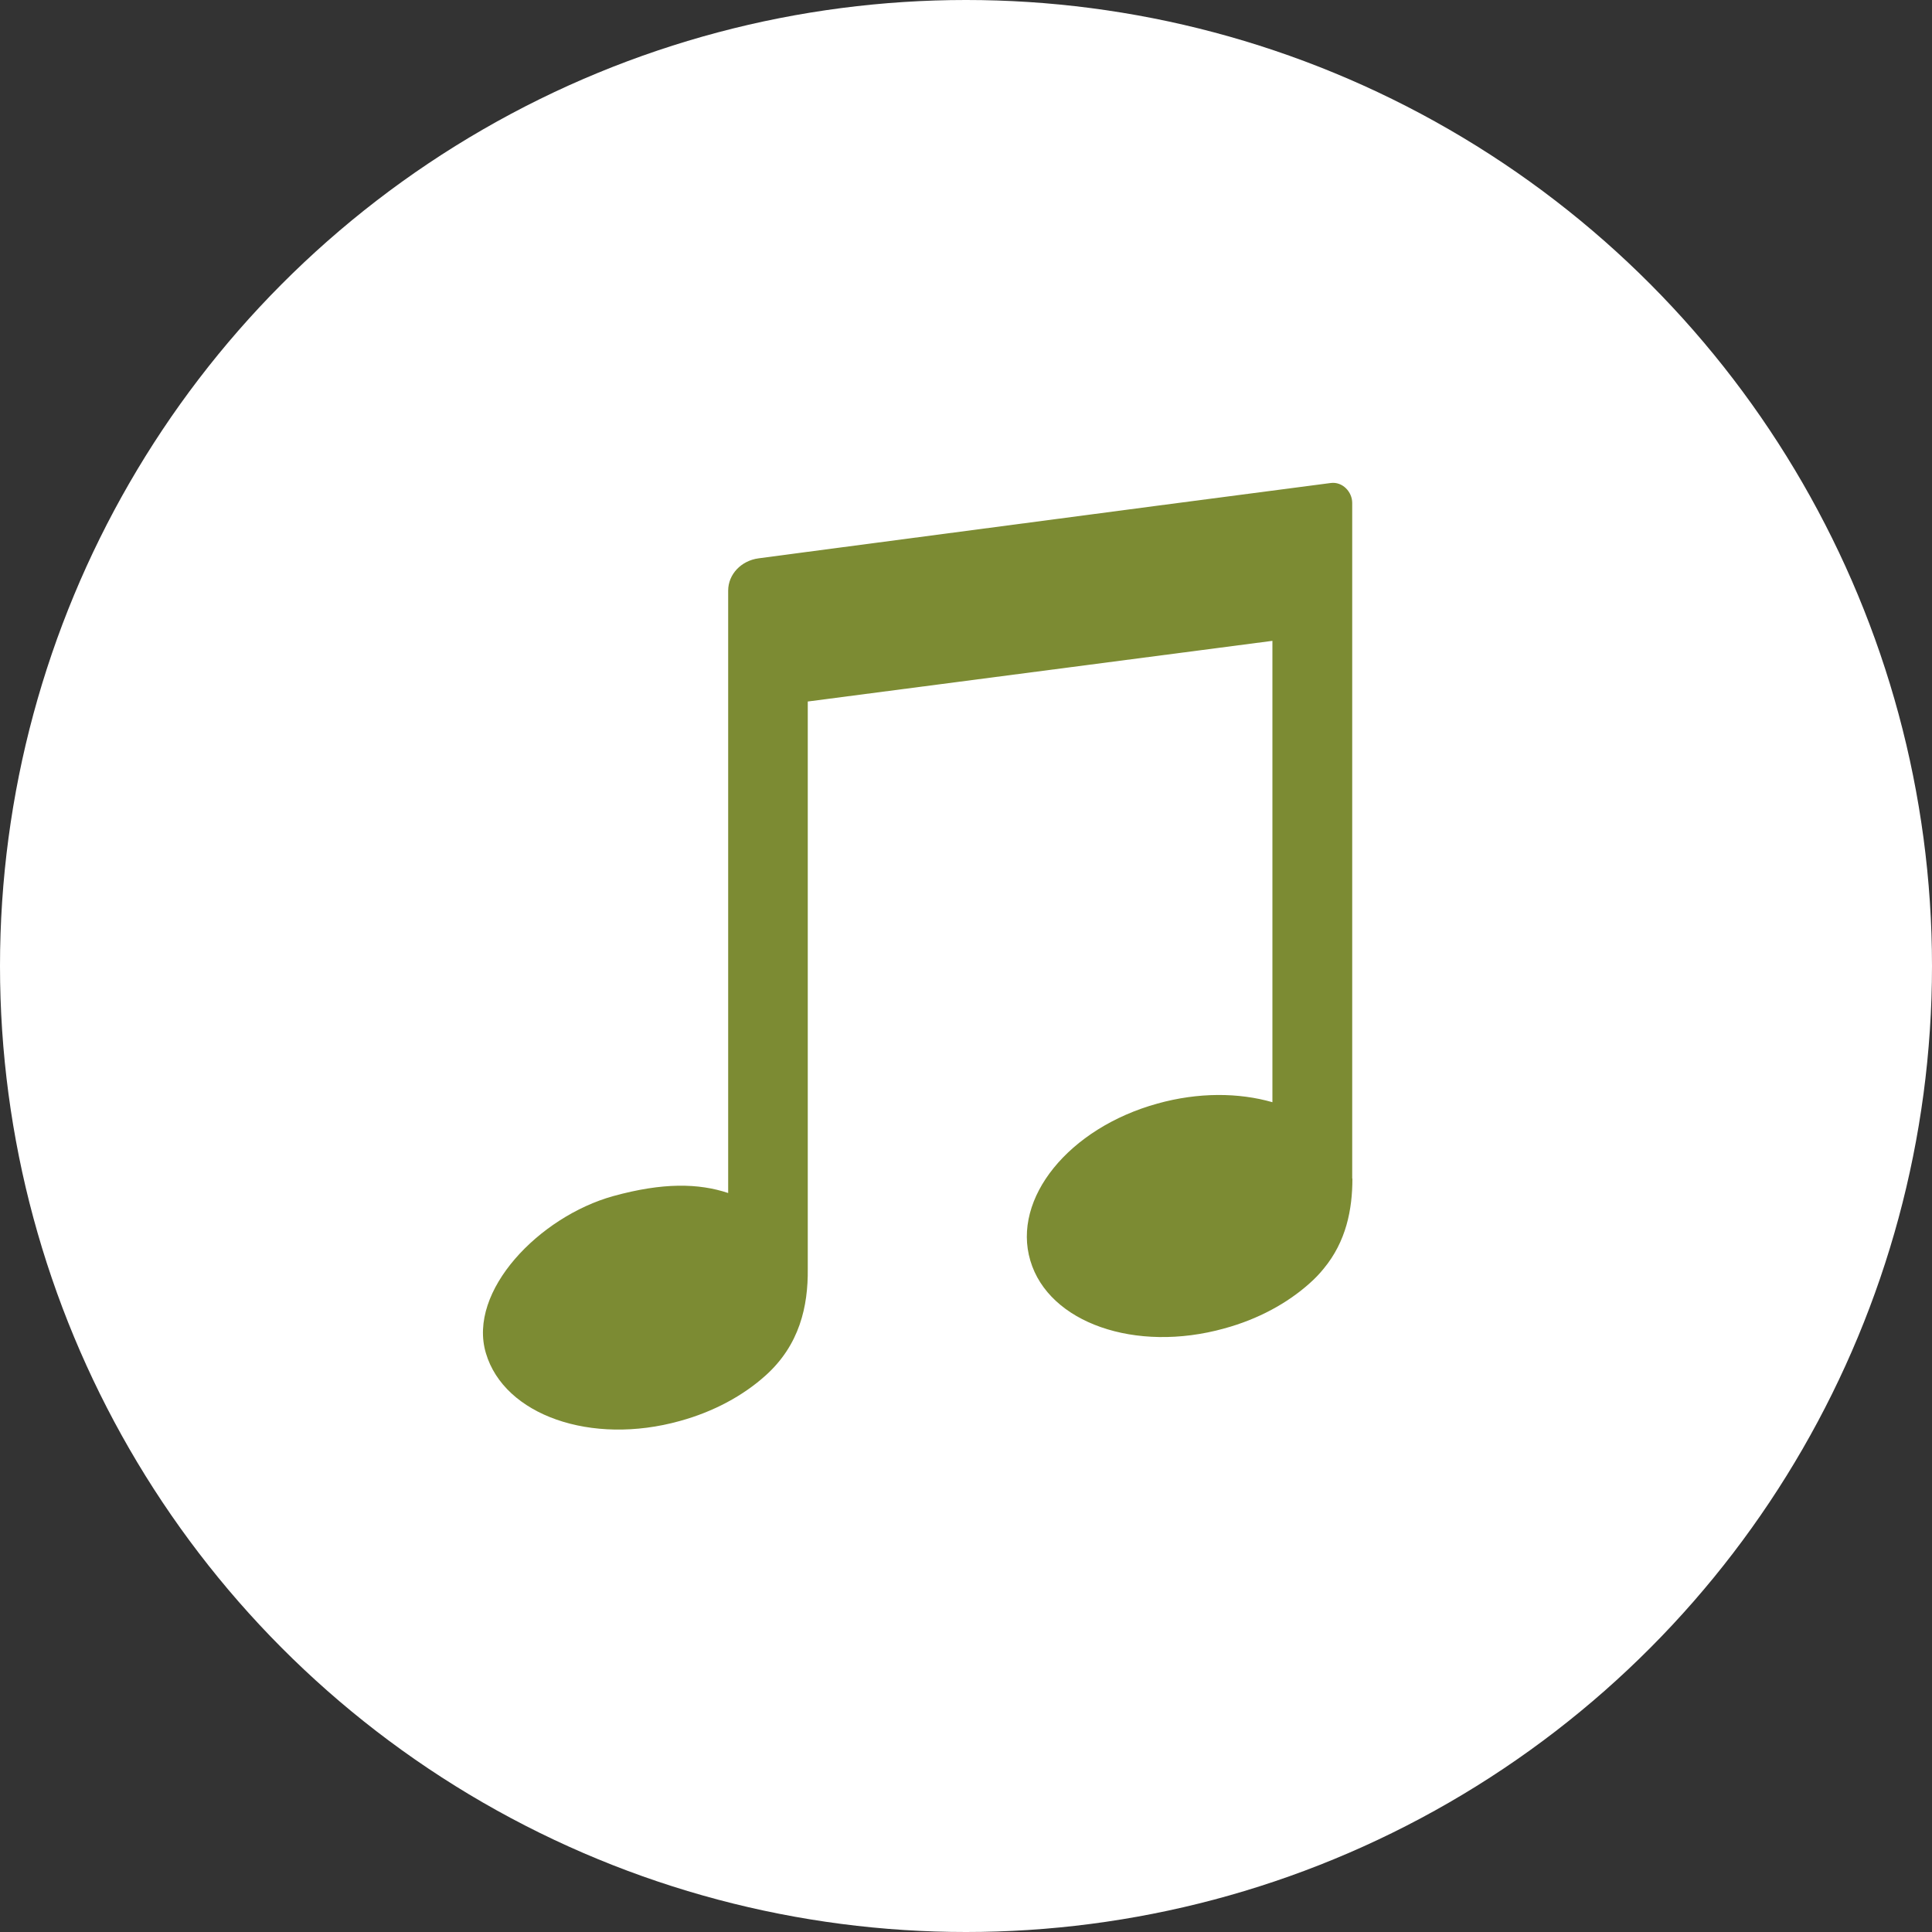 <?xml version="1.0" encoding="utf-8"?>
<svg xmlns="http://www.w3.org/2000/svg" xmlns:xlink="http://www.w3.org/1999/xlink" viewBox="0 0 100 100" ><rect x="0" y="0" width="100" height="100" fill="#333333" stroke="none"/><path fill="transparent" d="M88.7,100H11.3C5,100,0,95,0,88.7V11.3C0,5,5,0,11.3,0h77.5C95,0,100,5,100,11.3v77.5C100,95,95,100,88.7,100z"/><circle fill="#ffffff" cx="50" cy="50" r="50"/><path fill="#7c8b33" d="m70,61c0,1.6-.32,3.26-1.49,4.67-.21.26-.45.51-.72.75-1.15,1.03-2.66,1.86-4.42,2.34-4.6,1.28-9.09-.29-10.04-3.51-.96-3.22,1.99-6.86,6.58-8.13,2.12-.59,4.21-.57,5.95-.07v-23.88l-24.05,3.14v29.37c.02,1.93-.42,3.94-2.2,5.53-1.15,1.03-2.67,1.86-4.42,2.34-4.59,1.28-9.09-.3-10.04-3.51-.96-3.22,2.77-7.07,6.59-8.13,2.57-.71,4.42-.67,5.95-.16v-31.18c0-.84.67-1.55,1.57-1.67l1.36-.18,1.2-.16,18.12-2.39,8.94-1.17c.61-.08,1.11.46,1.11,1.03v34.73s0,.12,0,.13c0,.04,0,.07,0,.11Z"/></svg>